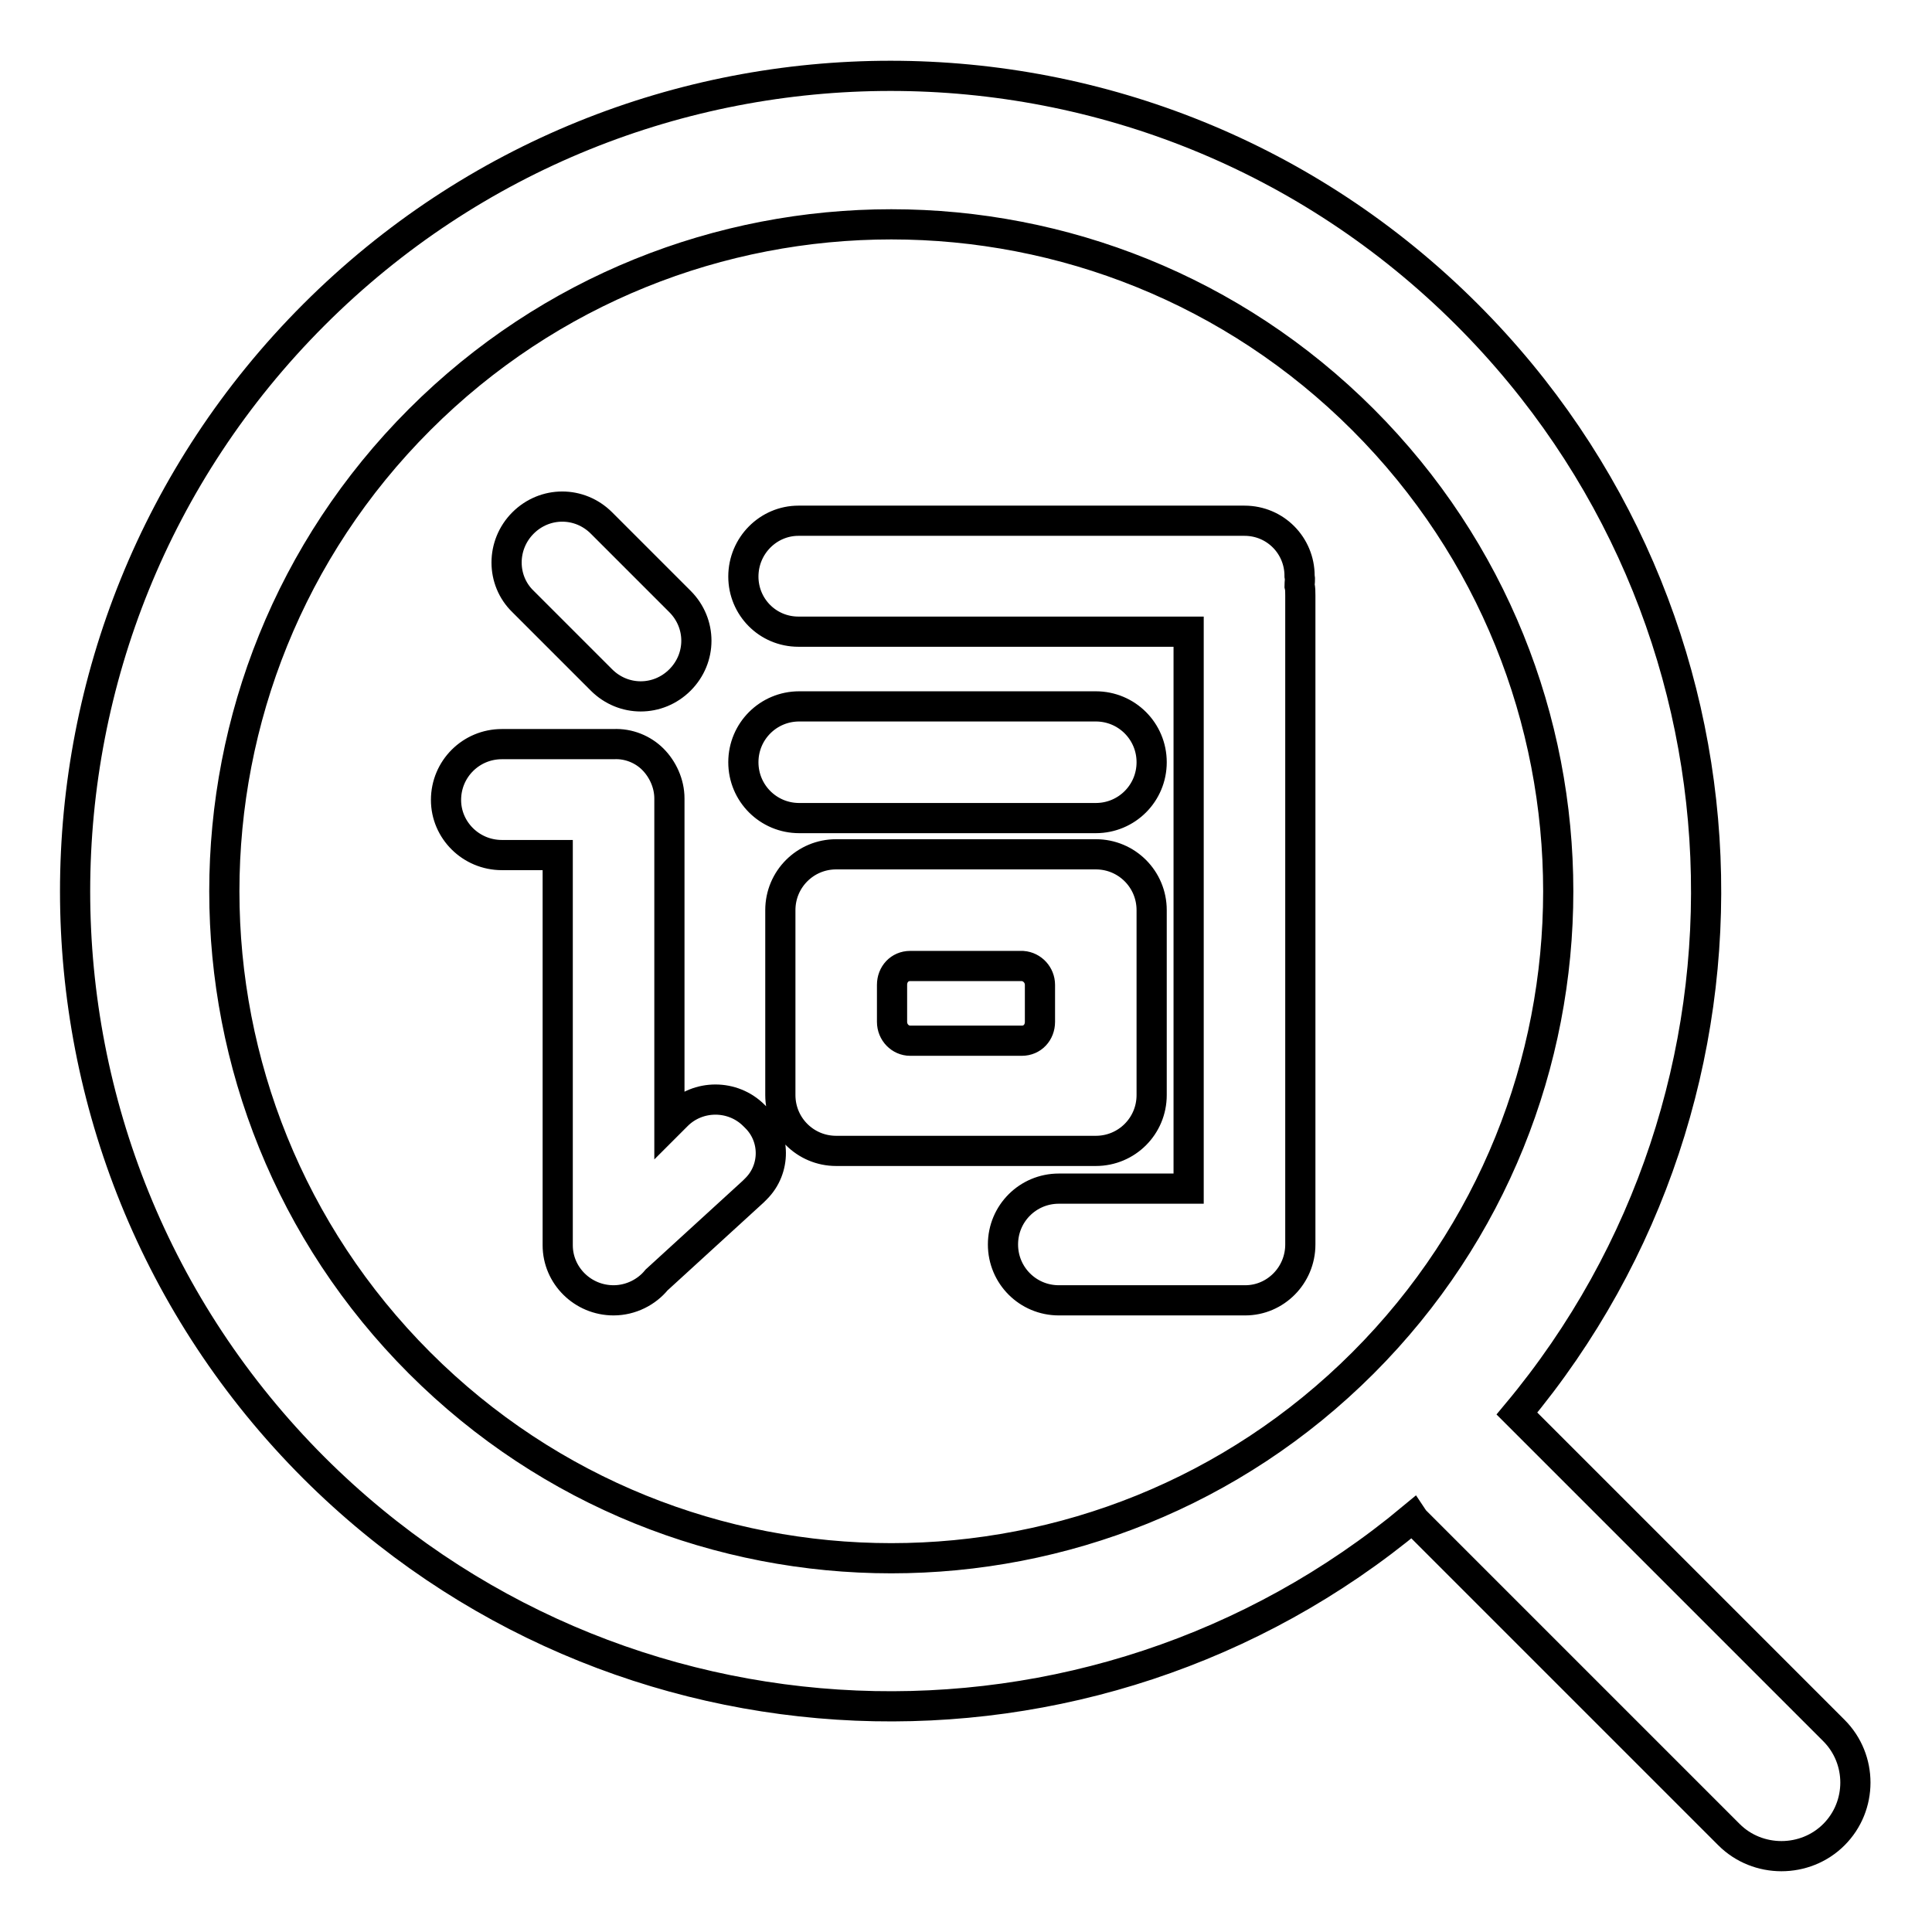 <?xml version="1.0" encoding="utf-8"?>
<!-- Svg Vector Icons : http://www.onlinewebfonts.com/icon -->
<!DOCTYPE svg PUBLIC "-//W3C//DTD SVG 1.1//EN" "http://www.w3.org/Graphics/SVG/1.1/DTD/svg11.dtd">
<svg version="1.1" xmlns="http://www.w3.org/2000/svg" xmlns:xlink="http://www.w3.org/1999/xlink" x="0px" y="0px" viewBox="0 0 256 256" enable-background="new 0 0 256 256" xml:space="preserve">
<g> <path stroke-width="4" fill-opacity="0" stroke="#000000"  d="M187.2,201.1c-42.5,35.4-105.7,33.2-145.6-6.6c-42.2-42.2-42.2-110.6,0-152.8c42.2-42.2,110.6-42.2,152.8,0 c39.9,39.9,42.1,103.1,6.6,145.6l0.3,0.3l41.7,41.7c3.8,3.8,3.8,10,0,13.8c0,0,0,0,0,0c-3.8,3.8-10.1,3.8-13.9,0l-41.7-41.7 L187.2,201.1L187.2,201.1z M180.6,180.6c34.5-34.5,34.5-90.5,0-125c-34.5-34.5-90.5-34.5-125,0c-34.5,34.5-34.5,90.5,0,125 C90.1,215.1,146.1,215.1,180.6,180.6L180.6,180.6z M172.2,77.6c0.1,0.4,0.1,0.8,0.1,1.3v86c0,4.1-3.3,7.4-7.3,7.4c0,0,0,0-0.1,0 h-24.6c-4.1,0-7.4-3.3-7.4-7.4c0-4.1,3.3-7.4,7.4-7.4h17.2V83.7h-51.7c-4.1,0-7.3-3.3-7.3-7.3c0,0,0,0,0,0c0-4.1,3.3-7.4,7.3-7.4 h59.1c4.1,0,7.3,3.3,7.3,7.3C172.3,76.8,172.2,77.2,172.2,77.6L172.2,77.6z M86.5,100.6c1.3,1.3,2.2,3.2,2.2,5.2v43l1-1 c2.8-2.8,7.4-2.8,10.2,0c0,0,0,0,0,0l0.2,0.2c2.7,2.6,2.7,6.9,0.1,9.5c-0.1,0.1-0.3,0.3-0.4,0.4L87,169.6c-1.3,1.6-3.4,2.7-5.7,2.7 c-4.1,0-7.4-3.3-7.4-7.3v-51.7h-7.4c-4.1,0-7.4-3.3-7.4-7.3c0,0,0,0,0,0c0-4.1,3.3-7.4,7.4-7.4h14.8 C83.3,98.5,85.2,99.3,86.5,100.6L86.5,100.6L86.5,100.6z M98.5,101c0-4.1,3.3-7.4,7.4-7.4h39.3c4.1,0,7.4,3.3,7.4,7.4 s-3.3,7.4-7.4,7.4h-39.3C101.8,108.4,98.5,105.1,98.5,101C98.5,101,98.5,101,98.5,101z M103.4,120.6c0-4.1,3.3-7.4,7.4-7.4h34.4 c4.1,0,7.4,3.3,7.4,7.4v24.5c0,4.1-3.3,7.4-7.4,7.4h-34.4c-4.1,0-7.4-3.3-7.4-7.4c0,0,0,0,0,0V120.6z M118.2,130.5v4.9 c0,1.4,1.1,2.5,2.4,2.5h14.8c1.4,0,2.4-1.1,2.4-2.5v-4.9c0-1.3-1-2.4-2.3-2.5c0,0,0,0-0.1,0h-14.8 C119.2,128,118.2,129.1,118.2,130.5C118.2,130.5,118.2,130.5,118.2,130.5z M69.3,69.3c2.9-2.9,7.5-2.9,10.4,0c0,0,0,0,0,0 l10.4,10.4c2.9,2.9,2.9,7.5,0,10.4c-2.9,2.9-7.5,2.9-10.4,0L69.3,79.7C66.4,76.9,66.4,72.2,69.3,69.3 C69.3,69.3,69.3,69.3,69.3,69.3z"/></g>
</svg>